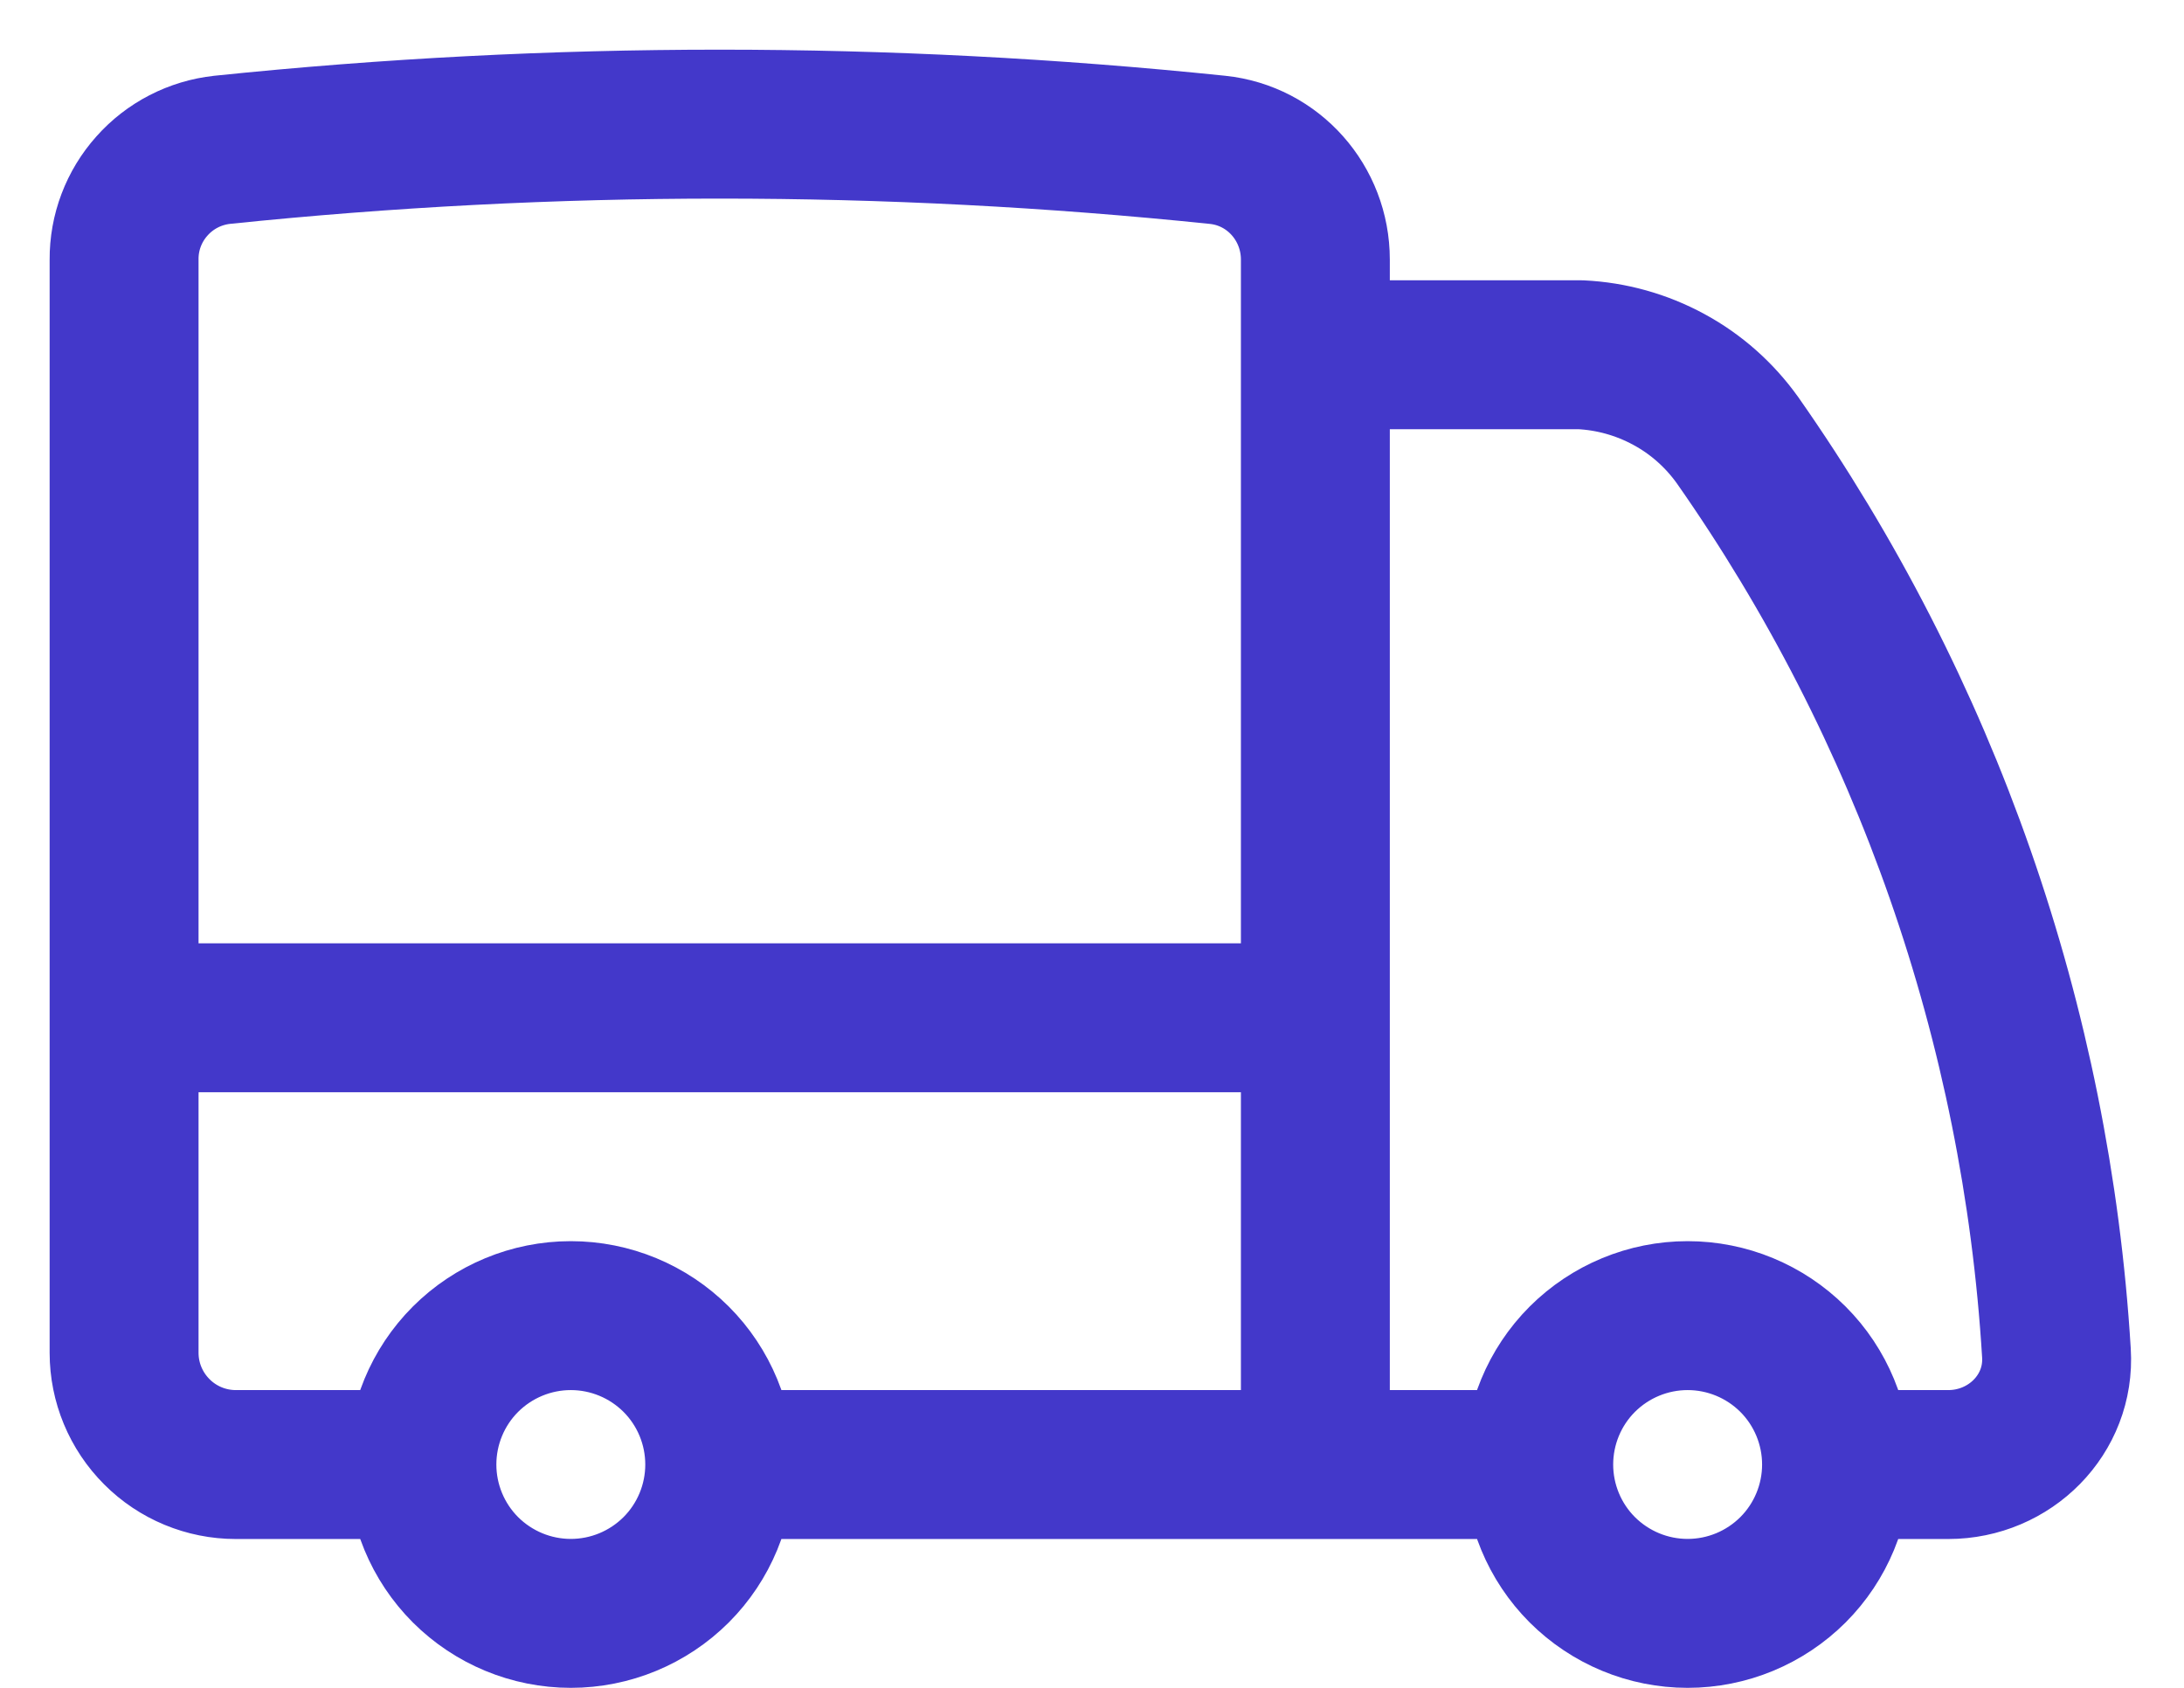 <svg width="22" height="17" viewBox="0 0 22 17" fill="none" xmlns="http://www.w3.org/2000/svg">
<path d="M7.25 14.751C7.25 15.148 7.092 15.53 6.811 15.811C6.529 16.092 6.148 16.25 5.75 16.25C5.352 16.25 4.971 16.092 4.689 15.811C4.408 15.53 4.25 15.148 4.25 14.751M7.25 14.751C7.25 14.353 7.092 13.971 6.811 13.69C6.529 13.409 6.148 13.251 5.75 13.251C5.352 13.251 4.971 13.409 4.689 13.69C4.408 13.971 4.25 14.353 4.25 14.751M7.25 14.751H13.25M4.25 14.751H2.375C2.077 14.751 1.79 14.632 1.58 14.421C1.369 14.21 1.25 13.924 1.25 13.626V10.251M13.25 14.751H15.5M13.25 14.751V10.251M1.25 10.251V2.615C1.248 2.342 1.348 2.077 1.531 1.873C1.713 1.668 1.965 1.539 2.237 1.509C5.57 1.164 8.93 1.164 12.263 1.509C12.828 1.567 13.25 2.047 13.25 2.615V3.573M1.25 10.251H13.25M18.5 14.751C18.5 15.148 18.342 15.53 18.061 15.811C17.779 16.092 17.398 16.25 17 16.25C16.602 16.25 16.221 16.092 15.939 15.811C15.658 15.53 15.5 15.148 15.5 14.751M18.5 14.751C18.5 14.353 18.342 13.971 18.061 13.69C17.779 13.409 17.398 13.251 17 13.251C16.602 13.251 16.221 13.409 15.939 13.69C15.658 13.971 15.5 14.353 15.5 14.751M18.5 14.751H19.625C20.246 14.751 20.754 14.246 20.715 13.627C20.514 10.324 19.402 7.142 17.502 4.433C17.321 4.18 17.085 3.97 16.811 3.822C16.537 3.673 16.233 3.588 15.922 3.573H13.25M13.25 3.573V10.251" stroke="#4338CA" stroke-width="1.5" stroke-linecap="round" stroke-linejoin="round"/>
</svg>
